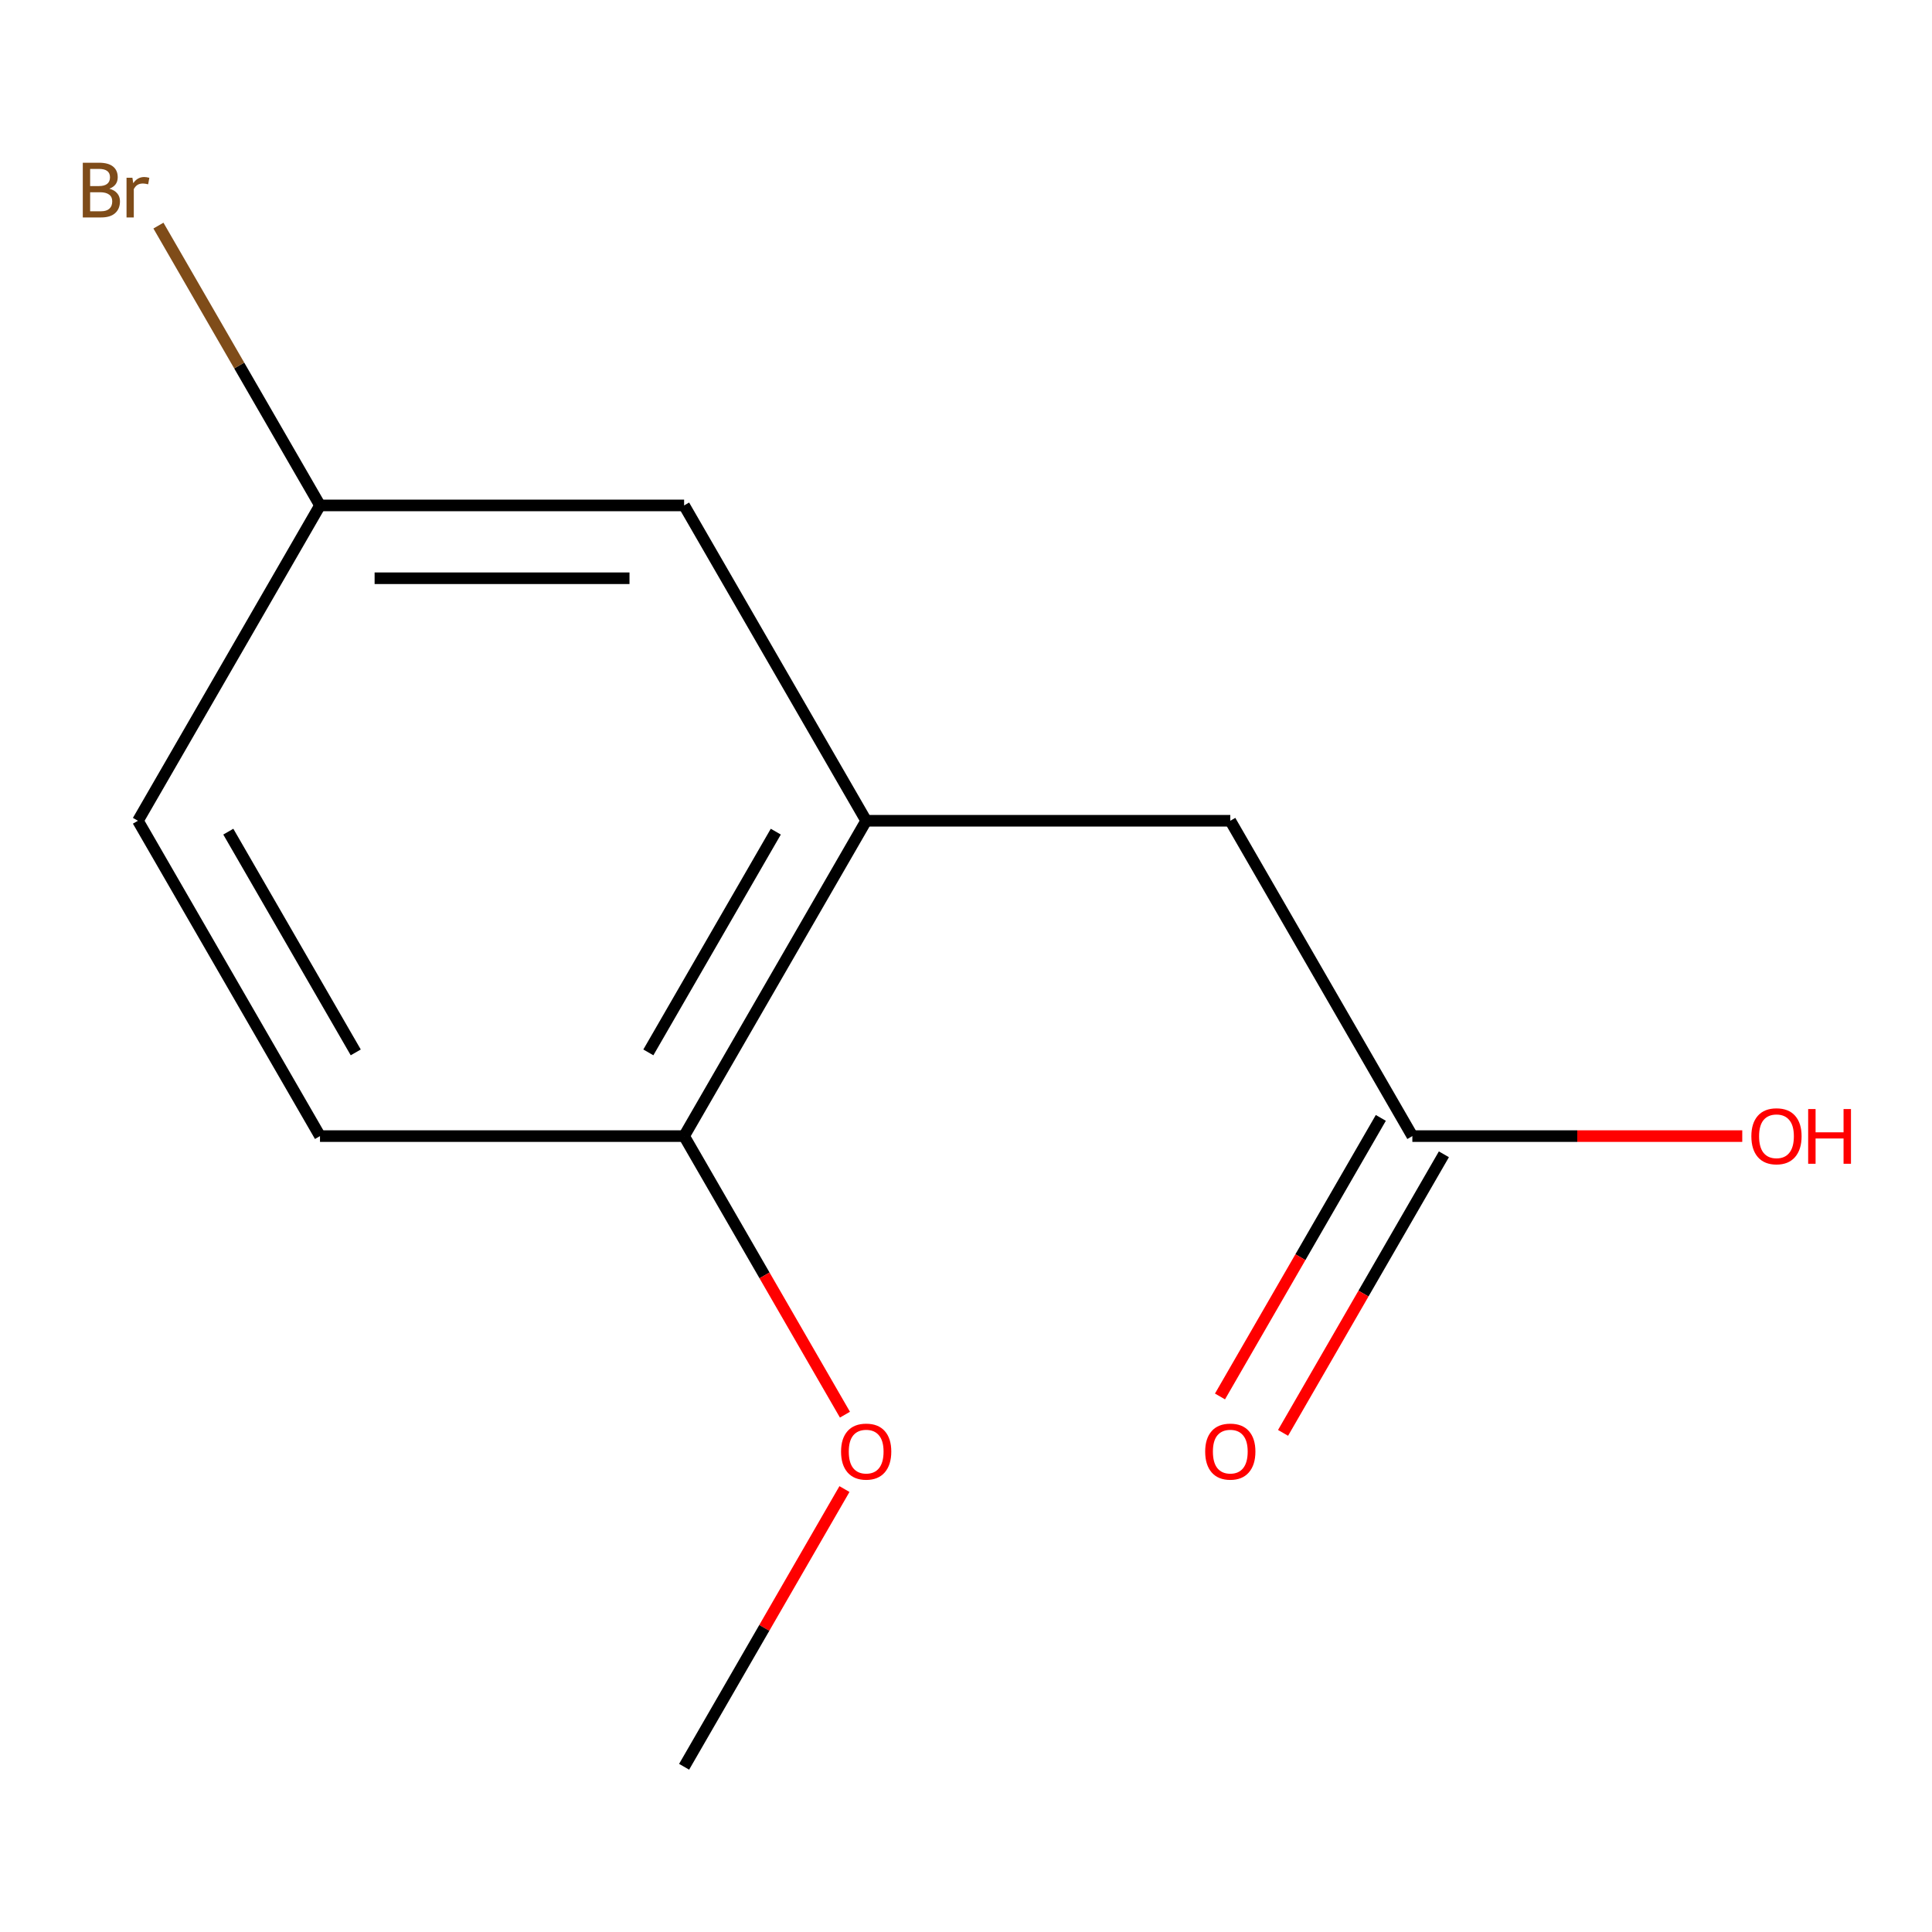 <?xml version='1.0' encoding='iso-8859-1'?>
<svg version='1.1' baseProfile='full'
              xmlns='http://www.w3.org/2000/svg'
                      xmlns:rdkit='http://www.rdkit.org/xml'
                      xmlns:xlink='http://www.w3.org/1999/xlink'
                  xml:space='preserve'
width='1000px' height='1000px' viewBox='0 0 1000 1000'>
<!-- END OF HEADER -->
<rect style='opacity:1.0;fill:#FFFFFF;stroke:none' width='1000' height='1000' x='0' y='0'> </rect>
<path class='bond-1' d='M 448.33,424.825 L 636.798,424.825' style='fill:none;fill-rule:evenodd;stroke:#000000;stroke-width:6px;stroke-linecap:butt;stroke-linejoin:miter;stroke-opacity:1' />
<path class='bond-2' d='M 448.33,424.825 L 354.095,588.044' style='fill:none;fill-rule:evenodd;stroke:#000000;stroke-width:6px;stroke-linecap:butt;stroke-linejoin:miter;stroke-opacity:1' />
<path class='bond-2' d='M 401.551,430.461 L 335.587,544.714' style='fill:none;fill-rule:evenodd;stroke:#000000;stroke-width:6px;stroke-linecap:butt;stroke-linejoin:miter;stroke-opacity:1' />
<path class='bond-3' d='M 448.33,424.825 L 354.095,261.607' style='fill:none;fill-rule:evenodd;stroke:#000000;stroke-width:6px;stroke-linecap:butt;stroke-linejoin:miter;stroke-opacity:1' />
<path class='bond-0' d='M 731.032,588.044 L 636.798,424.825' style='fill:none;fill-rule:evenodd;stroke:#000000;stroke-width:6px;stroke-linecap:butt;stroke-linejoin:miter;stroke-opacity:1' />
<path class='bond-4' d='M 714.71,578.62 L 673.087,650.714' style='fill:none;fill-rule:evenodd;stroke:#000000;stroke-width:6px;stroke-linecap:butt;stroke-linejoin:miter;stroke-opacity:1' />
<path class='bond-4' d='M 673.087,650.714 L 631.464,722.807' style='fill:none;fill-rule:evenodd;stroke:#FF0000;stroke-width:6px;stroke-linecap:butt;stroke-linejoin:miter;stroke-opacity:1' />
<path class='bond-4' d='M 747.354,597.467 L 705.731,669.561' style='fill:none;fill-rule:evenodd;stroke:#000000;stroke-width:6px;stroke-linecap:butt;stroke-linejoin:miter;stroke-opacity:1' />
<path class='bond-4' d='M 705.731,669.561 L 664.108,741.654' style='fill:none;fill-rule:evenodd;stroke:#FF0000;stroke-width:6px;stroke-linecap:butt;stroke-linejoin:miter;stroke-opacity:1' />
<path class='bond-7' d='M 731.032,588.044 L 816.411,588.044' style='fill:none;fill-rule:evenodd;stroke:#000000;stroke-width:6px;stroke-linecap:butt;stroke-linejoin:miter;stroke-opacity:1' />
<path class='bond-7' d='M 816.411,588.044 L 901.789,588.044' style='fill:none;fill-rule:evenodd;stroke:#FF0000;stroke-width:6px;stroke-linecap:butt;stroke-linejoin:miter;stroke-opacity:1' />
<path class='bond-5' d='M 354.095,588.044 L 165.627,588.044' style='fill:none;fill-rule:evenodd;stroke:#000000;stroke-width:6px;stroke-linecap:butt;stroke-linejoin:miter;stroke-opacity:1' />
<path class='bond-10' d='M 354.095,588.044 L 395.719,660.137' style='fill:none;fill-rule:evenodd;stroke:#000000;stroke-width:6px;stroke-linecap:butt;stroke-linejoin:miter;stroke-opacity:1' />
<path class='bond-10' d='M 395.719,660.137 L 437.342,732.231' style='fill:none;fill-rule:evenodd;stroke:#FF0000;stroke-width:6px;stroke-linecap:butt;stroke-linejoin:miter;stroke-opacity:1' />
<path class='bond-6' d='M 354.095,261.607 L 165.627,261.607' style='fill:none;fill-rule:evenodd;stroke:#000000;stroke-width:6px;stroke-linecap:butt;stroke-linejoin:miter;stroke-opacity:1' />
<path class='bond-6' d='M 325.825,299.301 L 193.897,299.301' style='fill:none;fill-rule:evenodd;stroke:#000000;stroke-width:6px;stroke-linecap:butt;stroke-linejoin:miter;stroke-opacity:1' />
<path class='bond-12' d='M 165.627,588.044 L 71.393,424.825' style='fill:none;fill-rule:evenodd;stroke:#000000;stroke-width:6px;stroke-linecap:butt;stroke-linejoin:miter;stroke-opacity:1' />
<path class='bond-12' d='M 184.135,544.714 L 118.172,430.461' style='fill:none;fill-rule:evenodd;stroke:#000000;stroke-width:6px;stroke-linecap:butt;stroke-linejoin:miter;stroke-opacity:1' />
<path class='bond-8' d='M 165.627,261.607 L 71.393,424.825' style='fill:none;fill-rule:evenodd;stroke:#000000;stroke-width:6px;stroke-linecap:butt;stroke-linejoin:miter;stroke-opacity:1' />
<path class='bond-9' d='M 165.627,261.607 L 123.816,189.188' style='fill:none;fill-rule:evenodd;stroke:#000000;stroke-width:6px;stroke-linecap:butt;stroke-linejoin:miter;stroke-opacity:1' />
<path class='bond-9' d='M 123.816,189.188 L 82.004,116.768' style='fill:none;fill-rule:evenodd;stroke:#7F4C19;stroke-width:6px;stroke-linecap:butt;stroke-linejoin:miter;stroke-opacity:1' />
<path class='bond-11' d='M 437.088,770.734 L 395.592,842.607' style='fill:none;fill-rule:evenodd;stroke:#FF0000;stroke-width:6px;stroke-linecap:butt;stroke-linejoin:miter;stroke-opacity:1' />
<path class='bond-11' d='M 395.592,842.607 L 354.095,914.481' style='fill:none;fill-rule:evenodd;stroke:#000000;stroke-width:6px;stroke-linecap:butt;stroke-linejoin:miter;stroke-opacity:1' />
<path  class='atom-5' d='M 623.798 751.342
Q 623.798 744.542, 627.158 740.742
Q 630.518 736.942, 636.798 736.942
Q 643.078 736.942, 646.438 740.742
Q 649.798 744.542, 649.798 751.342
Q 649.798 758.222, 646.398 762.142
Q 642.998 766.022, 636.798 766.022
Q 630.558 766.022, 627.158 762.142
Q 623.798 758.262, 623.798 751.342
M 636.798 762.822
Q 641.118 762.822, 643.438 759.942
Q 645.798 757.022, 645.798 751.342
Q 645.798 745.782, 643.438 742.982
Q 641.118 740.142, 636.798 740.142
Q 632.478 740.142, 630.118 742.942
Q 627.798 745.742, 627.798 751.342
Q 627.798 757.062, 630.118 759.942
Q 632.478 762.822, 636.798 762.822
' fill='#FF0000'/>
<path  class='atom-8' d='M 906.501 588.124
Q 906.501 581.324, 909.861 577.524
Q 913.221 573.724, 919.501 573.724
Q 925.781 573.724, 929.141 577.524
Q 932.501 581.324, 932.501 588.124
Q 932.501 595.004, 929.101 598.924
Q 925.701 602.804, 919.501 602.804
Q 913.261 602.804, 909.861 598.924
Q 906.501 595.044, 906.501 588.124
M 919.501 599.604
Q 923.821 599.604, 926.141 596.724
Q 928.501 593.804, 928.501 588.124
Q 928.501 582.564, 926.141 579.764
Q 923.821 576.924, 919.501 576.924
Q 915.181 576.924, 912.821 579.724
Q 910.501 582.524, 910.501 588.124
Q 910.501 593.844, 912.821 596.724
Q 915.181 599.604, 919.501 599.604
' fill='#FF0000'/>
<path  class='atom-8' d='M 935.901 574.044
L 939.741 574.044
L 939.741 586.084
L 954.221 586.084
L 954.221 574.044
L 958.061 574.044
L 958.061 602.364
L 954.221 602.364
L 954.221 589.284
L 939.741 589.284
L 939.741 602.364
L 935.901 602.364
L 935.901 574.044
' fill='#FF0000'/>
<path  class='atom-10' d='M 56.613 97.668
Q 59.333 98.428, 60.693 100.108
Q 62.093 101.748, 62.093 104.188
Q 62.093 108.108, 59.573 110.348
Q 57.093 112.548, 52.373 112.548
L 42.853 112.548
L 42.853 84.228
L 51.213 84.228
Q 56.053 84.228, 58.493 86.188
Q 60.933 88.148, 60.933 91.748
Q 60.933 96.028, 56.613 97.668
M 46.653 87.428
L 46.653 96.308
L 51.213 96.308
Q 54.013 96.308, 55.453 95.188
Q 56.933 94.028, 56.933 91.748
Q 56.933 87.428, 51.213 87.428
L 46.653 87.428
M 52.373 109.348
Q 55.133 109.348, 56.613 108.028
Q 58.093 106.708, 58.093 104.188
Q 58.093 101.868, 56.453 100.708
Q 54.853 99.508, 51.773 99.508
L 46.653 99.508
L 46.653 109.348
L 52.373 109.348
' fill='#7F4C19'/>
<path  class='atom-10' d='M 68.533 91.988
L 68.973 94.828
Q 71.133 91.628, 74.653 91.628
Q 75.773 91.628, 77.293 92.028
L 76.693 95.388
Q 74.973 94.988, 74.013 94.988
Q 72.333 94.988, 71.213 95.668
Q 70.133 96.308, 69.253 97.868
L 69.253 112.548
L 65.493 112.548
L 65.493 91.988
L 68.533 91.988
' fill='#7F4C19'/>
<path  class='atom-11' d='M 435.33 751.342
Q 435.33 744.542, 438.69 740.742
Q 442.05 736.942, 448.33 736.942
Q 454.61 736.942, 457.97 740.742
Q 461.33 744.542, 461.33 751.342
Q 461.33 758.222, 457.93 762.142
Q 454.53 766.022, 448.33 766.022
Q 442.09 766.022, 438.69 762.142
Q 435.33 758.262, 435.33 751.342
M 448.33 762.822
Q 452.65 762.822, 454.97 759.942
Q 457.33 757.022, 457.33 751.342
Q 457.33 745.782, 454.97 742.982
Q 452.65 740.142, 448.33 740.142
Q 444.01 740.142, 441.65 742.942
Q 439.33 745.742, 439.33 751.342
Q 439.33 757.062, 441.65 759.942
Q 444.01 762.822, 448.33 762.822
' fill='#FF0000'/>
</svg>

